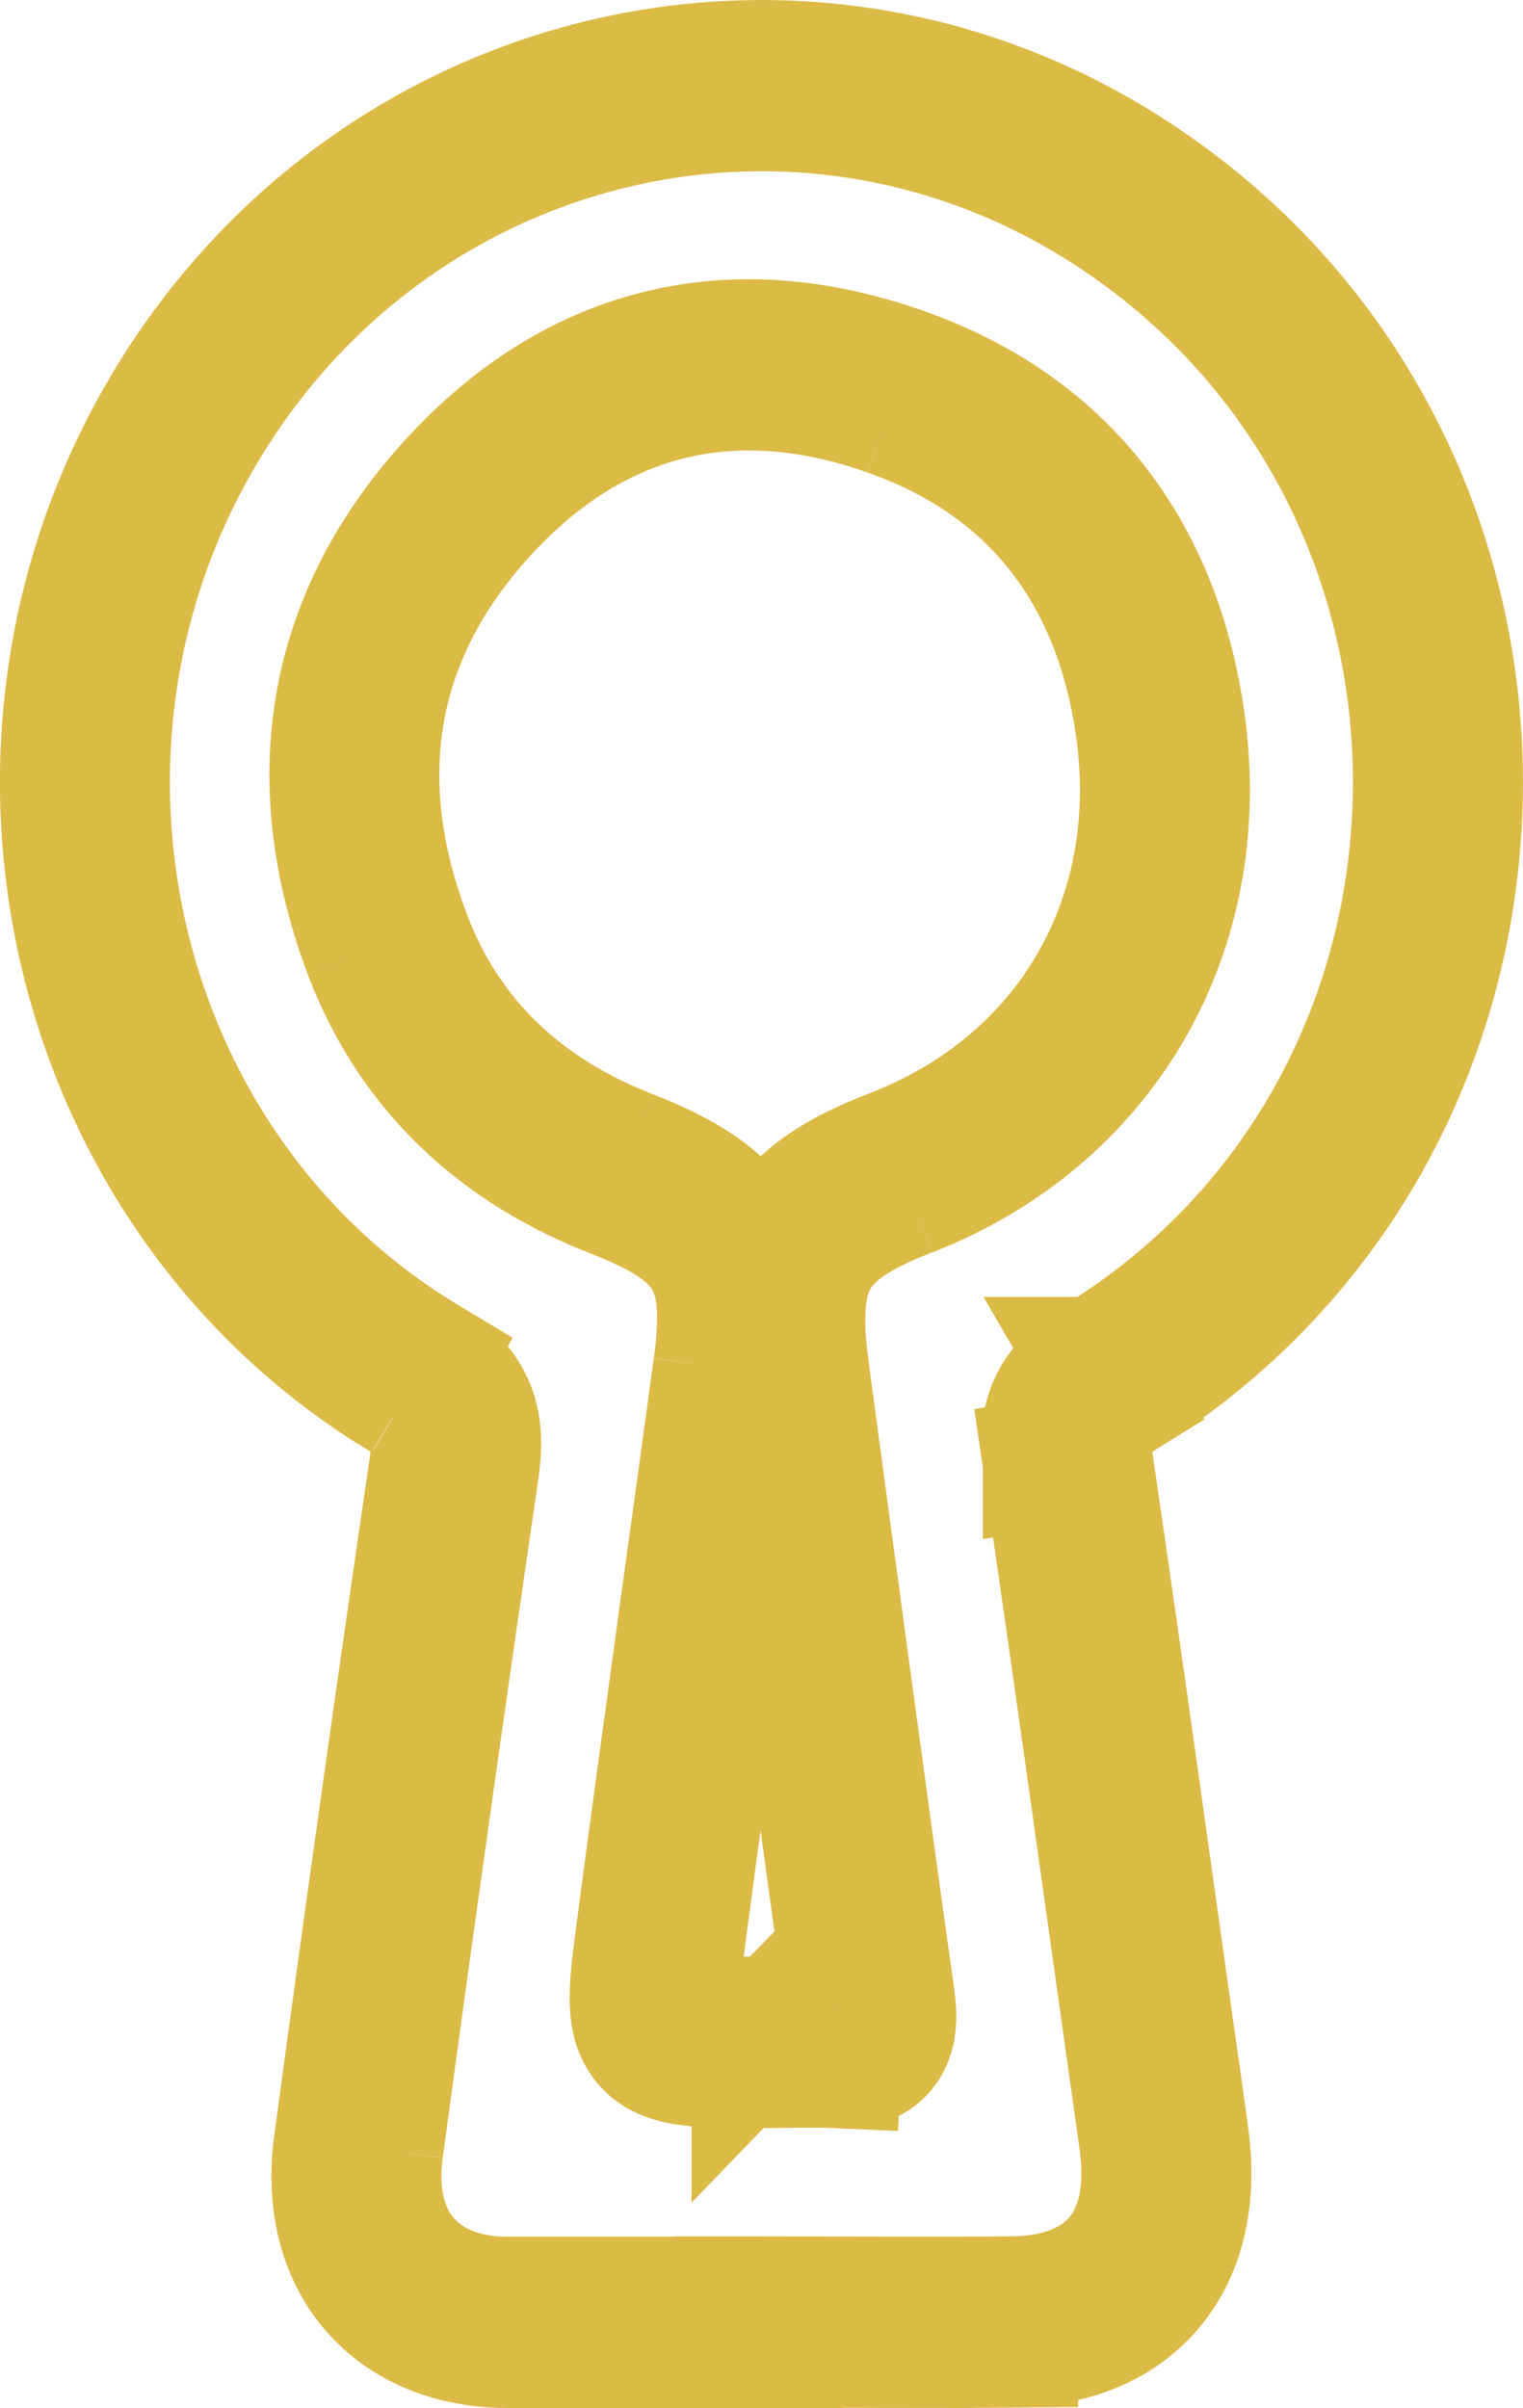 <?xml version="1.0" encoding="UTF-8"?> <svg xmlns="http://www.w3.org/2000/svg" viewBox="0 0 11.749 18.574" fill="none"><path d="M5.847 17.912V18.073H6.003V17.912H5.847ZM3.202 10.635L3.124 10.773L3.125 10.774L3.202 10.635ZM8.535 10.641L8.456 10.503L8.455 10.503L8.535 10.641ZM8.236 11.263L8.082 11.286V11.287L8.236 11.263ZM7.812 17.909L7.813 18.069H7.813L7.812 17.909ZM5.847 17.909V17.749H5.692V17.909H5.847ZM5.838 15.754L5.728 15.867L5.774 15.914H5.838V15.754ZM6.457 15.754L6.467 15.594H6.464L6.457 15.754ZM6.712 15.437L6.558 15.46V15.461L6.712 15.437ZM6.953 9.044L7.007 9.195H7.007L6.953 9.044ZM5.835 15.751L5.945 15.637L5.9 15.591H5.835V15.751ZM5.847 17.752H3.92V18.073H5.847V17.752ZM3.92 17.752C3.558 17.752 3.288 17.628 3.12 17.432C2.952 17.236 2.869 16.946 2.92 16.576L2.612 16.532C2.551 16.974 2.647 17.364 2.886 17.644C3.125 17.923 3.488 18.073 3.92 18.073V17.752ZM2.92 16.576C3.156 14.831 3.402 13.087 3.657 11.344L3.35 11.296C3.094 13.04 2.848 14.785 2.612 16.532L2.92 16.576ZM3.657 11.344C3.682 11.177 3.687 11.015 3.627 10.864C3.566 10.71 3.447 10.595 3.279 10.496L3.125 10.774C3.258 10.853 3.314 10.921 3.339 10.986C3.366 11.055 3.372 11.146 3.35 11.296L3.657 11.344ZM3.28 10.496C0.821 9.019 0.067 5.691 1.618 3.212L1.356 3.038C-0.289 5.669 0.509 9.203 3.124 10.773L3.28 10.496ZM1.618 3.212C3.118 0.813 6.212 0.102 8.554 1.617L8.719 1.345C6.233 -0.263 2.948 0.492 1.356 3.038L1.618 3.212ZM8.554 1.617C11.772 3.696 11.723 8.511 8.456 10.503L8.614 10.779C12.084 8.664 12.134 3.551 8.719 1.345L8.554 1.617ZM8.456 10.503C8.314 10.59 8.201 10.689 8.134 10.826C8.067 10.965 8.058 11.118 8.082 11.286L8.39 11.24C8.372 11.107 8.384 11.028 8.412 10.97C8.441 10.911 8.497 10.851 8.615 10.778L8.456 10.503ZM8.083 11.287C8.338 13.029 8.578 14.773 8.825 16.52L9.133 16.474C8.886 14.729 8.646 12.983 8.39 11.24L8.083 11.287ZM8.825 16.519C8.88 16.918 8.802 17.218 8.637 17.418C8.472 17.617 8.199 17.744 7.81 17.749L7.814 18.069C8.265 18.064 8.635 17.915 8.874 17.625C9.112 17.337 9.197 16.936 9.133 16.474L8.825 16.519ZM7.81 17.749C7.155 17.755 6.505 17.749 5.847 17.749L5.847 18.07C6.501 18.07 7.156 18.076 7.813 18.07L7.81 17.749ZM5.692 17.909V17.912H6.003V17.909H5.692ZM5.838 15.914C6.054 15.914 6.251 15.905 6.45 15.914L6.464 15.594C6.256 15.584 6.034 15.594 5.838 15.594L5.838 15.914ZM6.447 15.914C6.575 15.923 6.722 15.908 6.812 15.786C6.854 15.728 6.87 15.662 6.875 15.602C6.881 15.542 6.875 15.477 6.866 15.413L6.558 15.461C6.566 15.513 6.568 15.55 6.566 15.573C6.564 15.597 6.559 15.599 6.563 15.593C6.569 15.585 6.574 15.586 6.562 15.589C6.547 15.594 6.518 15.598 6.467 15.594L6.447 15.914ZM6.866 15.413C6.639 13.798 6.423 12.181 6.204 10.562L5.896 10.606C6.115 12.224 6.331 13.844 6.558 15.46L6.866 15.413ZM6.204 10.562C6.147 10.132 6.175 9.872 6.285 9.685C6.395 9.498 6.607 9.349 7.007 9.195L6.898 8.895C6.482 9.054 6.185 9.235 6.018 9.52C5.852 9.804 5.837 10.157 5.896 10.606L6.204 10.562ZM7.007 9.195C8.49 8.62 9.334 7.2 9.105 5.568L8.797 5.614C9.005 7.093 8.248 8.371 6.898 8.895L7.007 9.195ZM9.105 5.568C8.918 4.241 8.187 3.301 6.957 2.869L6.856 3.172C7.972 3.564 8.626 4.402 8.797 5.614L9.105 5.568ZM6.957 2.869C6.299 2.637 5.664 2.59 5.07 2.741C4.477 2.891 3.935 3.236 3.46 3.769L3.689 3.986C4.129 3.493 4.619 3.186 5.145 3.052C5.672 2.919 6.245 2.956 6.856 3.172L6.957 2.869ZM3.46 3.769C2.534 4.807 2.354 6.041 2.842 7.338L3.132 7.222C2.683 6.03 2.849 4.928 3.689 3.986L3.46 3.769ZM2.842 7.338C3.19 8.259 3.864 8.864 4.749 9.207L4.858 8.907C4.043 8.59 3.443 8.046 3.131 7.222L2.842 7.338ZM4.749 9.207C5.145 9.361 5.355 9.51 5.463 9.694C5.57 9.877 5.597 10.13 5.539 10.545L5.847 10.59C5.907 10.156 5.894 9.81 5.729 9.529C5.565 9.249 5.271 9.068 4.858 8.907L4.749 9.207ZM5.539 10.545C5.342 11.986 5.139 13.428 4.948 14.869L5.256 14.913C5.447 13.472 5.65 12.032 5.847 10.59L5.539 10.545ZM4.948 14.869C4.92 15.08 4.897 15.252 4.895 15.385C4.892 15.514 4.907 15.648 4.994 15.75C5.081 15.851 5.208 15.882 5.332 15.897C5.46 15.912 5.628 15.911 5.835 15.911V15.591C5.621 15.591 5.473 15.591 5.367 15.578C5.257 15.566 5.233 15.544 5.227 15.537C5.222 15.531 5.203 15.504 5.206 15.391C5.208 15.282 5.227 15.131 5.256 14.913L4.948 14.869ZM5.725 15.864L5.728 15.867L5.948 15.641L5.945 15.637L5.725 15.864Z" fill="#DCBA46"></path><path d="M5.847 18.073V17.912H6.003M5.847 18.073H6.003V17.912M5.847 18.073H3.92M5.847 18.073V17.752H3.92M6.003 17.912H5.692V17.909M6.003 17.912V17.909H5.692M2.765 16.554L2.919 16.576M3.504 11.32L3.657 11.344M3.657 11.344C3.402 13.087 3.156 14.831 2.92 16.576M3.657 11.344L3.35 11.296M3.657 11.344C3.682 11.177 3.687 11.015 3.627 10.864C3.566 10.71 3.447 10.595 3.279 10.496L3.125 10.774M3.124 10.773L3.202 10.635L3.125 10.774M3.124 10.773L3.125 10.774M3.124 10.773C0.509 9.203 -0.289 5.669 1.356 3.038M3.124 10.773L3.28 10.496C0.821 9.019 0.067 5.691 1.618 3.212M3.125 10.774C3.258 10.853 3.314 10.921 3.339 10.986C3.366 11.055 3.372 11.146 3.35 11.296M1.487 3.125L1.617 3.212M8.636 1.481L8.554 1.617M8.456 10.503L8.535 10.641L8.455 10.503L8.456 10.503ZM8.456 10.503C11.723 8.511 11.772 3.696 8.554 1.617M8.456 10.503L8.614 10.779C12.084 8.664 12.134 3.551 8.719 1.345M8.082 11.286L8.236 11.263L8.082 11.287V11.286ZM8.082 11.286C8.058 11.118 8.067 10.965 8.134 10.826C8.201 10.689 8.314 10.59 8.456 10.503L8.615 10.778C8.497 10.851 8.441 10.911 8.412 10.97C8.384 11.028 8.372 11.107 8.39 11.24M8.082 11.286L8.39 11.24M8.978 16.497L9.132 16.474M5.847 17.749V17.909H5.692M5.847 17.749H5.692V17.909M5.847 17.749C6.505 17.749 7.155 17.755 7.81 17.749L7.813 18.07C7.156 18.076 6.501 18.07 5.847 18.07L5.847 17.749ZM5.728 15.867L5.838 15.754V15.914M5.728 15.867L5.774 15.914H5.838M5.728 15.867L5.725 15.864L5.945 15.637M5.728 15.867L5.948 15.641L5.945 15.637M5.838 15.914C6.054 15.914 6.251 15.905 6.45 15.914L6.464 15.594M5.838 15.914L5.838 15.594C6.034 15.594 6.256 15.584 6.464 15.594M6.467 15.594L6.457 15.754L6.464 15.594M6.467 15.594H6.464M6.467 15.594C6.518 15.598 6.547 15.594 6.562 15.589C6.574 15.586 6.569 15.585 6.563 15.593C6.559 15.599 6.564 15.597 6.566 15.573C6.568 15.55 6.566 15.513 6.558 15.461M6.467 15.594L6.447 15.914C6.575 15.923 6.722 15.908 6.812 15.786C6.854 15.728 6.87 15.662 6.875 15.602C6.881 15.542 6.875 15.477 6.866 15.413M6.558 15.46L6.712 15.437L6.558 15.461M6.558 15.46V15.461M6.558 15.46C6.331 13.844 6.115 12.224 5.896 10.606L6.204 10.562C6.423 12.181 6.639 13.798 6.866 15.413M6.558 15.46L6.866 15.413M6.558 15.461L6.866 15.413M6.05 10.584L5.896 10.606M5.896 10.606C5.837 10.157 5.852 9.804 6.018 9.52C6.185 9.235 6.482 9.054 6.898 8.895M5.896 10.606L6.204 10.562C6.147 10.132 6.175 9.872 6.285 9.685C6.395 9.498 6.607 9.349 7.007 9.195M7.007 9.195H7.007L6.953 9.044L7.007 9.195ZM7.007 9.195L6.898 8.895M7.007 9.195C8.49 8.62 9.334 7.2 9.105 5.568M8.951 5.591L9.105 5.568M9.105 5.568L8.797 5.614M9.105 5.568C8.918 4.241 8.187 3.301 6.957 2.869M6.906 3.02L6.856 3.172M6.856 3.172L6.957 2.869M6.856 3.172C7.972 3.564 8.626 4.402 8.797 5.614M6.856 3.172C6.245 2.956 5.672 2.919 5.145 3.052C4.619 3.186 4.129 3.493 3.689 3.986M3.575 3.877L3.689 3.986M3.689 3.986L3.46 3.769M3.689 3.986C2.849 4.928 2.683 6.03 3.132 7.222L2.842 7.338M2.987 7.28L2.842 7.338M2.842 7.338C2.354 6.041 2.534 4.807 3.46 3.769M2.842 7.338C3.19 8.259 3.864 8.864 4.749 9.207M2.842 7.338L3.131 7.222C3.443 8.046 4.043 8.59 4.858 8.907M4.804 9.057L4.749 9.207M5.694 10.568L5.54 10.545M5.103 14.891L4.948 14.869M5.945 15.637L5.835 15.751V15.591M5.945 15.637L5.9 15.591H5.835M5.835 15.591V15.911C5.628 15.911 5.46 15.912 5.332 15.897C5.208 15.882 5.081 15.851 4.994 15.75C4.907 15.648 4.892 15.514 4.895 15.385C4.897 15.252 4.92 15.08 4.948 14.869M5.835 15.591C5.621 15.591 5.473 15.591 5.367 15.578C5.257 15.566 5.233 15.544 5.227 15.537C5.222 15.531 5.203 15.504 5.206 15.391C5.208 15.282 5.227 15.131 5.256 14.913M3.92 17.752V18.073M3.92 17.752C3.558 17.752 3.288 17.628 3.12 17.432C2.952 17.236 2.869 16.946 2.92 16.576M3.92 18.073C3.488 18.073 3.125 17.923 2.886 17.644C2.647 17.364 2.551 16.974 2.612 16.532M2.92 16.576L2.612 16.532M2.612 16.532C2.848 14.785 3.094 13.04 3.35 11.296M1.618 3.212L1.356 3.038M1.618 3.212C3.118 0.813 6.212 0.102 8.554 1.617M1.356 3.038C2.948 0.492 6.233 -0.263 8.719 1.345M8.554 1.617L8.719 1.345M8.39 11.24C8.646 12.983 8.886 14.729 9.133 16.474M8.39 11.24L8.083 11.287C8.338 13.029 8.578 14.773 8.825 16.52L9.133 16.474M9.133 16.474C9.197 16.936 9.112 17.337 8.874 17.625C8.635 17.915 8.265 18.064 7.814 18.069L7.81 17.749C8.199 17.744 8.472 17.617 8.637 17.418C8.802 17.218 8.88 16.918 8.825 16.519L9.133 16.474ZM6.898 8.895C8.248 8.371 9.005 7.093 8.797 5.614M6.957 2.869C6.299 2.637 5.664 2.59 5.07 2.741C4.477 2.891 3.935 3.236 3.46 3.769M4.749 9.207L4.858 8.907M4.749 9.207C5.145 9.361 5.355 9.51 5.463 9.694C5.57 9.877 5.597 10.13 5.539 10.545M4.858 8.907C5.271 9.068 5.565 9.249 5.729 9.529C5.894 9.81 5.907 10.156 5.847 10.59M5.539 10.545L5.847 10.59M5.539 10.545C5.342 11.986 5.139 13.428 4.948 14.869M5.847 10.59C5.65 12.032 5.447 13.472 5.256 14.913M4.948 14.869L5.256 14.913M7.812 17.909L7.813 18.069H7.813L7.812 17.909Z" stroke="#DCBA46"></path></svg> 